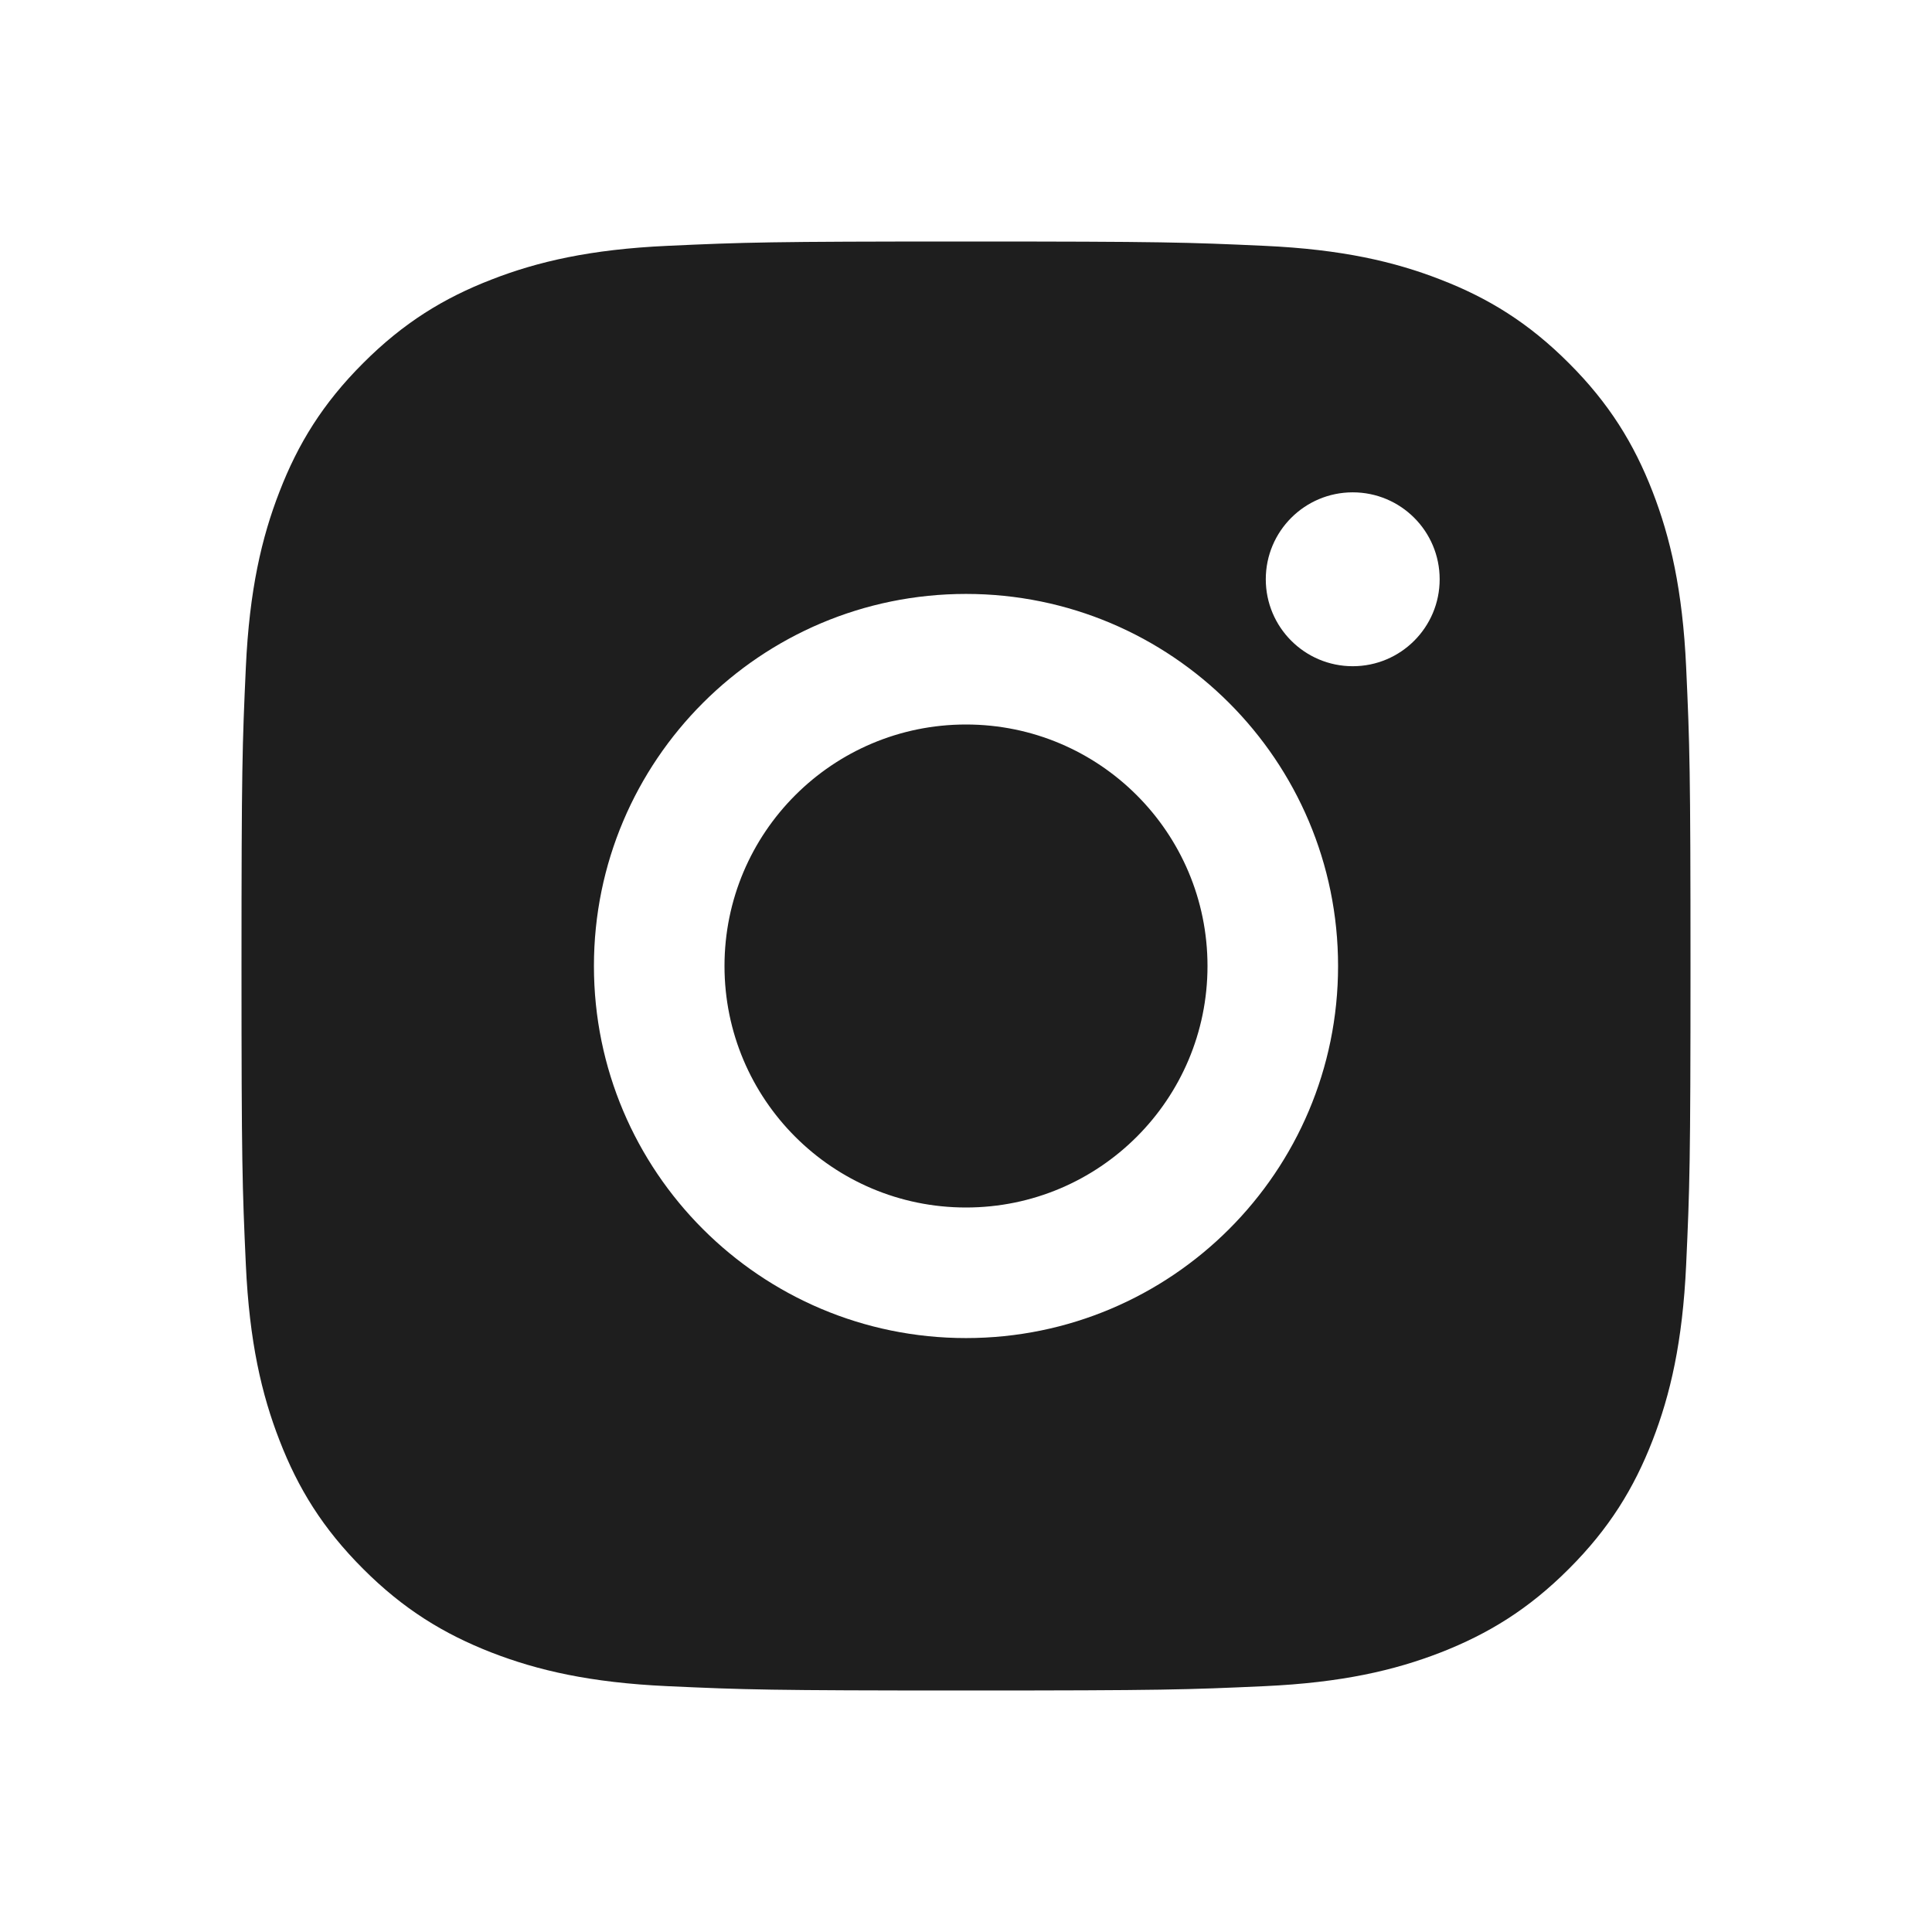 <svg width="24" height="24" viewBox="0 0 24 24" fill="none" xmlns="http://www.w3.org/2000/svg">
<path fill-rule="evenodd" clip-rule="evenodd" d="M12 3C9.556 3 9.249 3.01 8.289 3.054C7.331 3.098 6.677 3.25 6.105 3.473C5.513 3.702 5.011 4.01 4.511 4.511C4.01 5.011 3.702 5.513 3.473 6.105C3.25 6.677 3.098 7.331 3.054 8.289C3.01 9.249 3 9.556 3 12C3 14.444 3.01 14.751 3.054 15.711C3.098 16.669 3.25 17.323 3.473 17.895C3.702 18.487 4.01 18.989 4.511 19.489C5.011 19.99 5.513 20.297 6.105 20.528C6.677 20.75 7.331 20.902 8.289 20.946C9.249 20.99 9.556 21 12 21C14.444 21 14.751 20.99 15.711 20.946C16.669 20.902 17.323 20.75 17.895 20.528C18.487 20.297 18.989 19.99 19.489 19.489C19.99 18.989 20.298 18.487 20.528 17.895C20.75 17.323 20.902 16.669 20.946 15.711C20.99 14.751 21 14.444 21 12C21 9.556 20.99 9.249 20.946 8.289C20.902 7.331 20.75 6.677 20.528 6.105C20.298 5.513 19.99 5.011 19.489 4.511C18.989 4.01 18.487 3.702 17.895 3.473C17.323 3.25 16.669 3.098 15.711 3.054C14.751 3.01 14.444 3 12 3ZM9 12C9 13.657 10.343 15 12 15C13.657 15 15 13.657 15 12C15 10.343 13.657 9 12 9C10.343 9 9 10.343 9 12ZM7.378 12C7.378 9.448 9.448 7.378 12 7.378C14.553 7.378 16.622 9.448 16.622 12C16.622 14.553 14.553 16.622 12 16.622C9.448 16.622 7.378 14.553 7.378 12ZM16.804 8.276C17.401 8.276 17.884 7.792 17.884 7.196C17.884 6.599 17.401 6.116 16.804 6.116C16.208 6.116 15.724 6.599 15.724 7.196C15.724 7.792 16.208 8.276 16.804 8.276Z" fill="#1E1E1E"/>
</svg>
